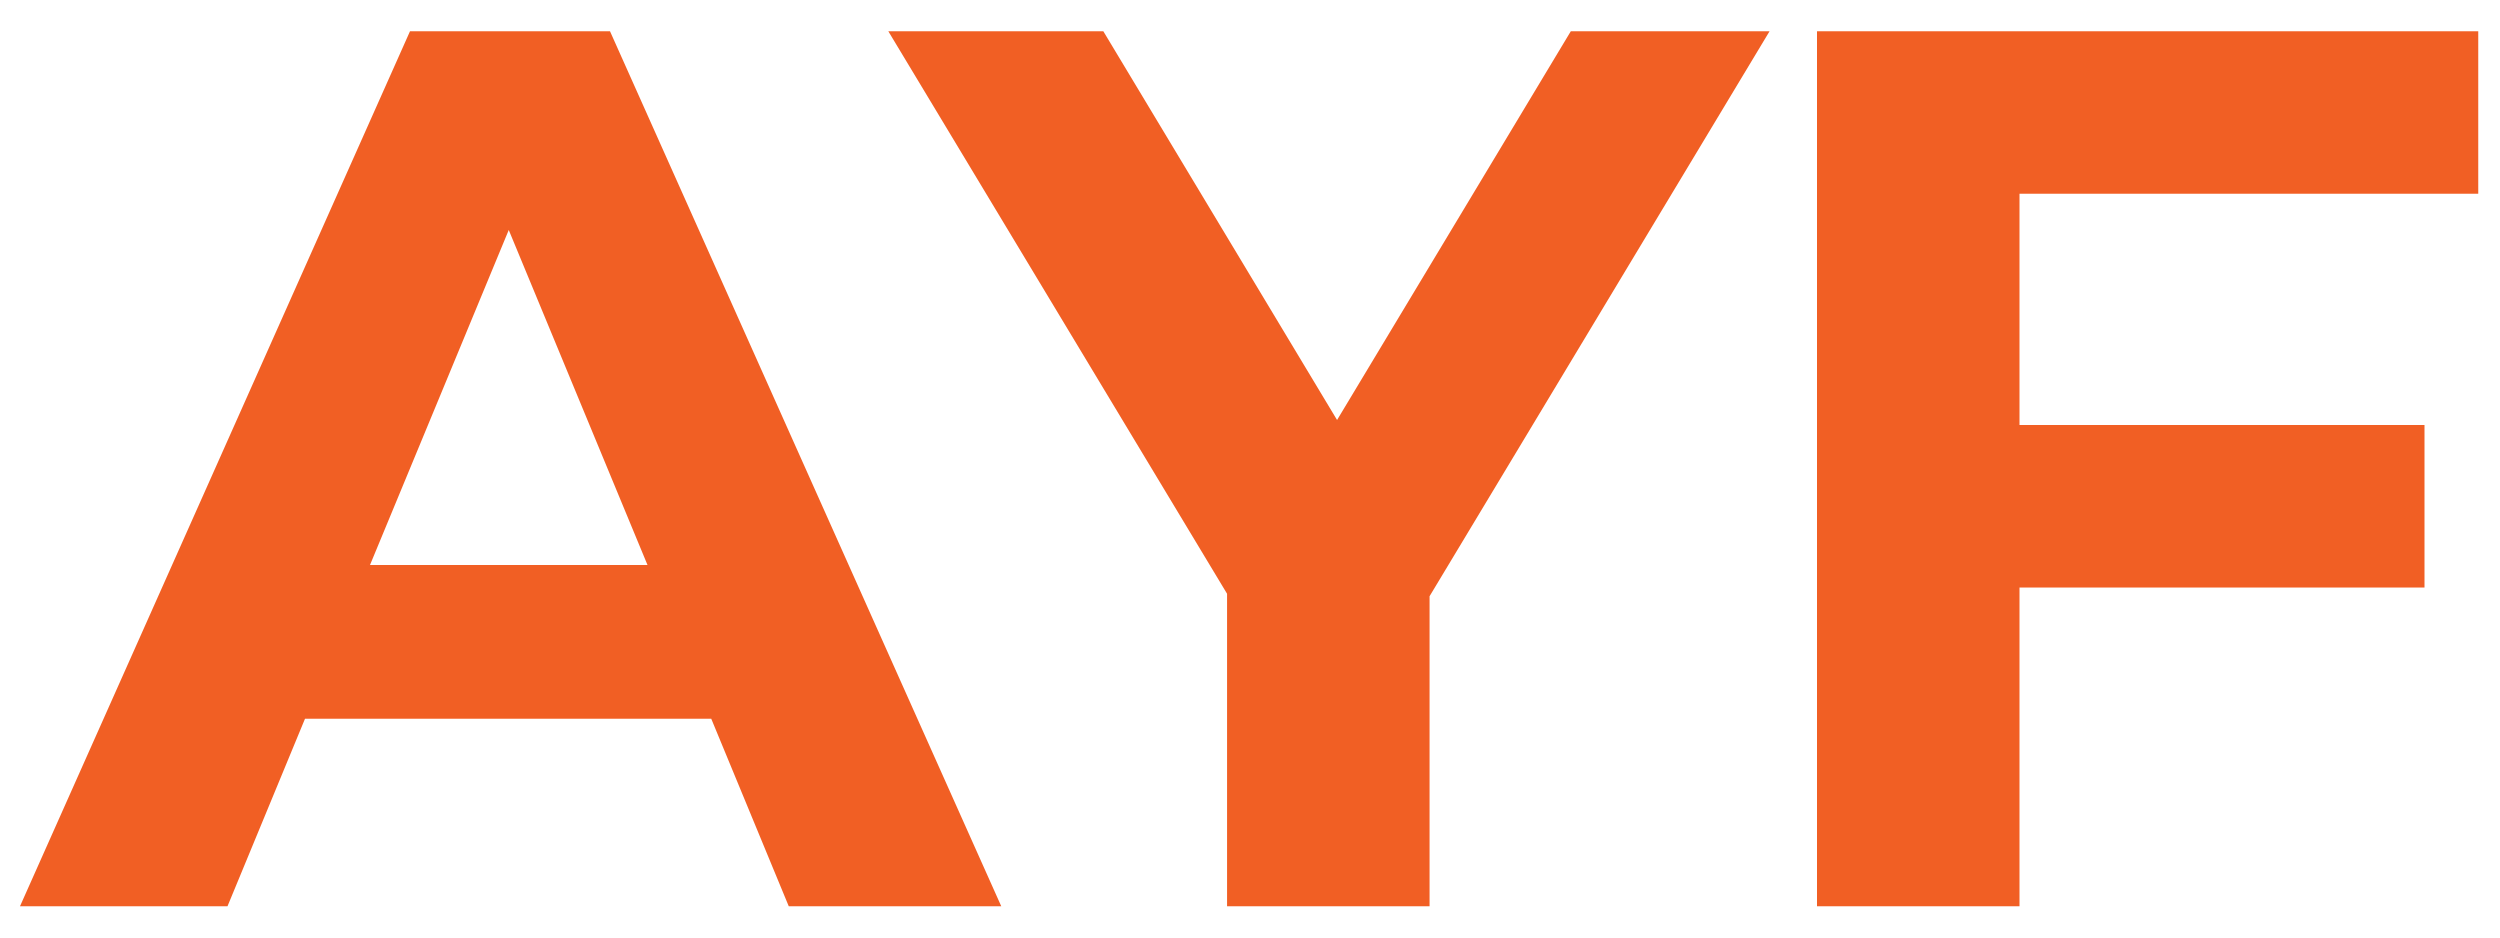 <svg xmlns="http://www.w3.org/2000/svg" width="40" height="15" viewBox="0 0 40 15" fill="none"><path d="M11.38 11.5H4.88L3.64 14.5H0.32L6.56 0.5H9.76L16.02 14.5H12.62L11.38 11.5ZM10.36 9.04L8.14 3.68L5.92 9.04H10.36ZM22.873 9.54V14.5H19.633V9.5L14.213 0.5H17.653L21.393 6.72L25.133 0.5H28.313L22.873 9.54ZM32.312 3.1V6.8H38.792V9.4H32.312V14.5H29.072V0.5H39.652V3.1H32.312Z" fill="#F15F24"></path></svg>